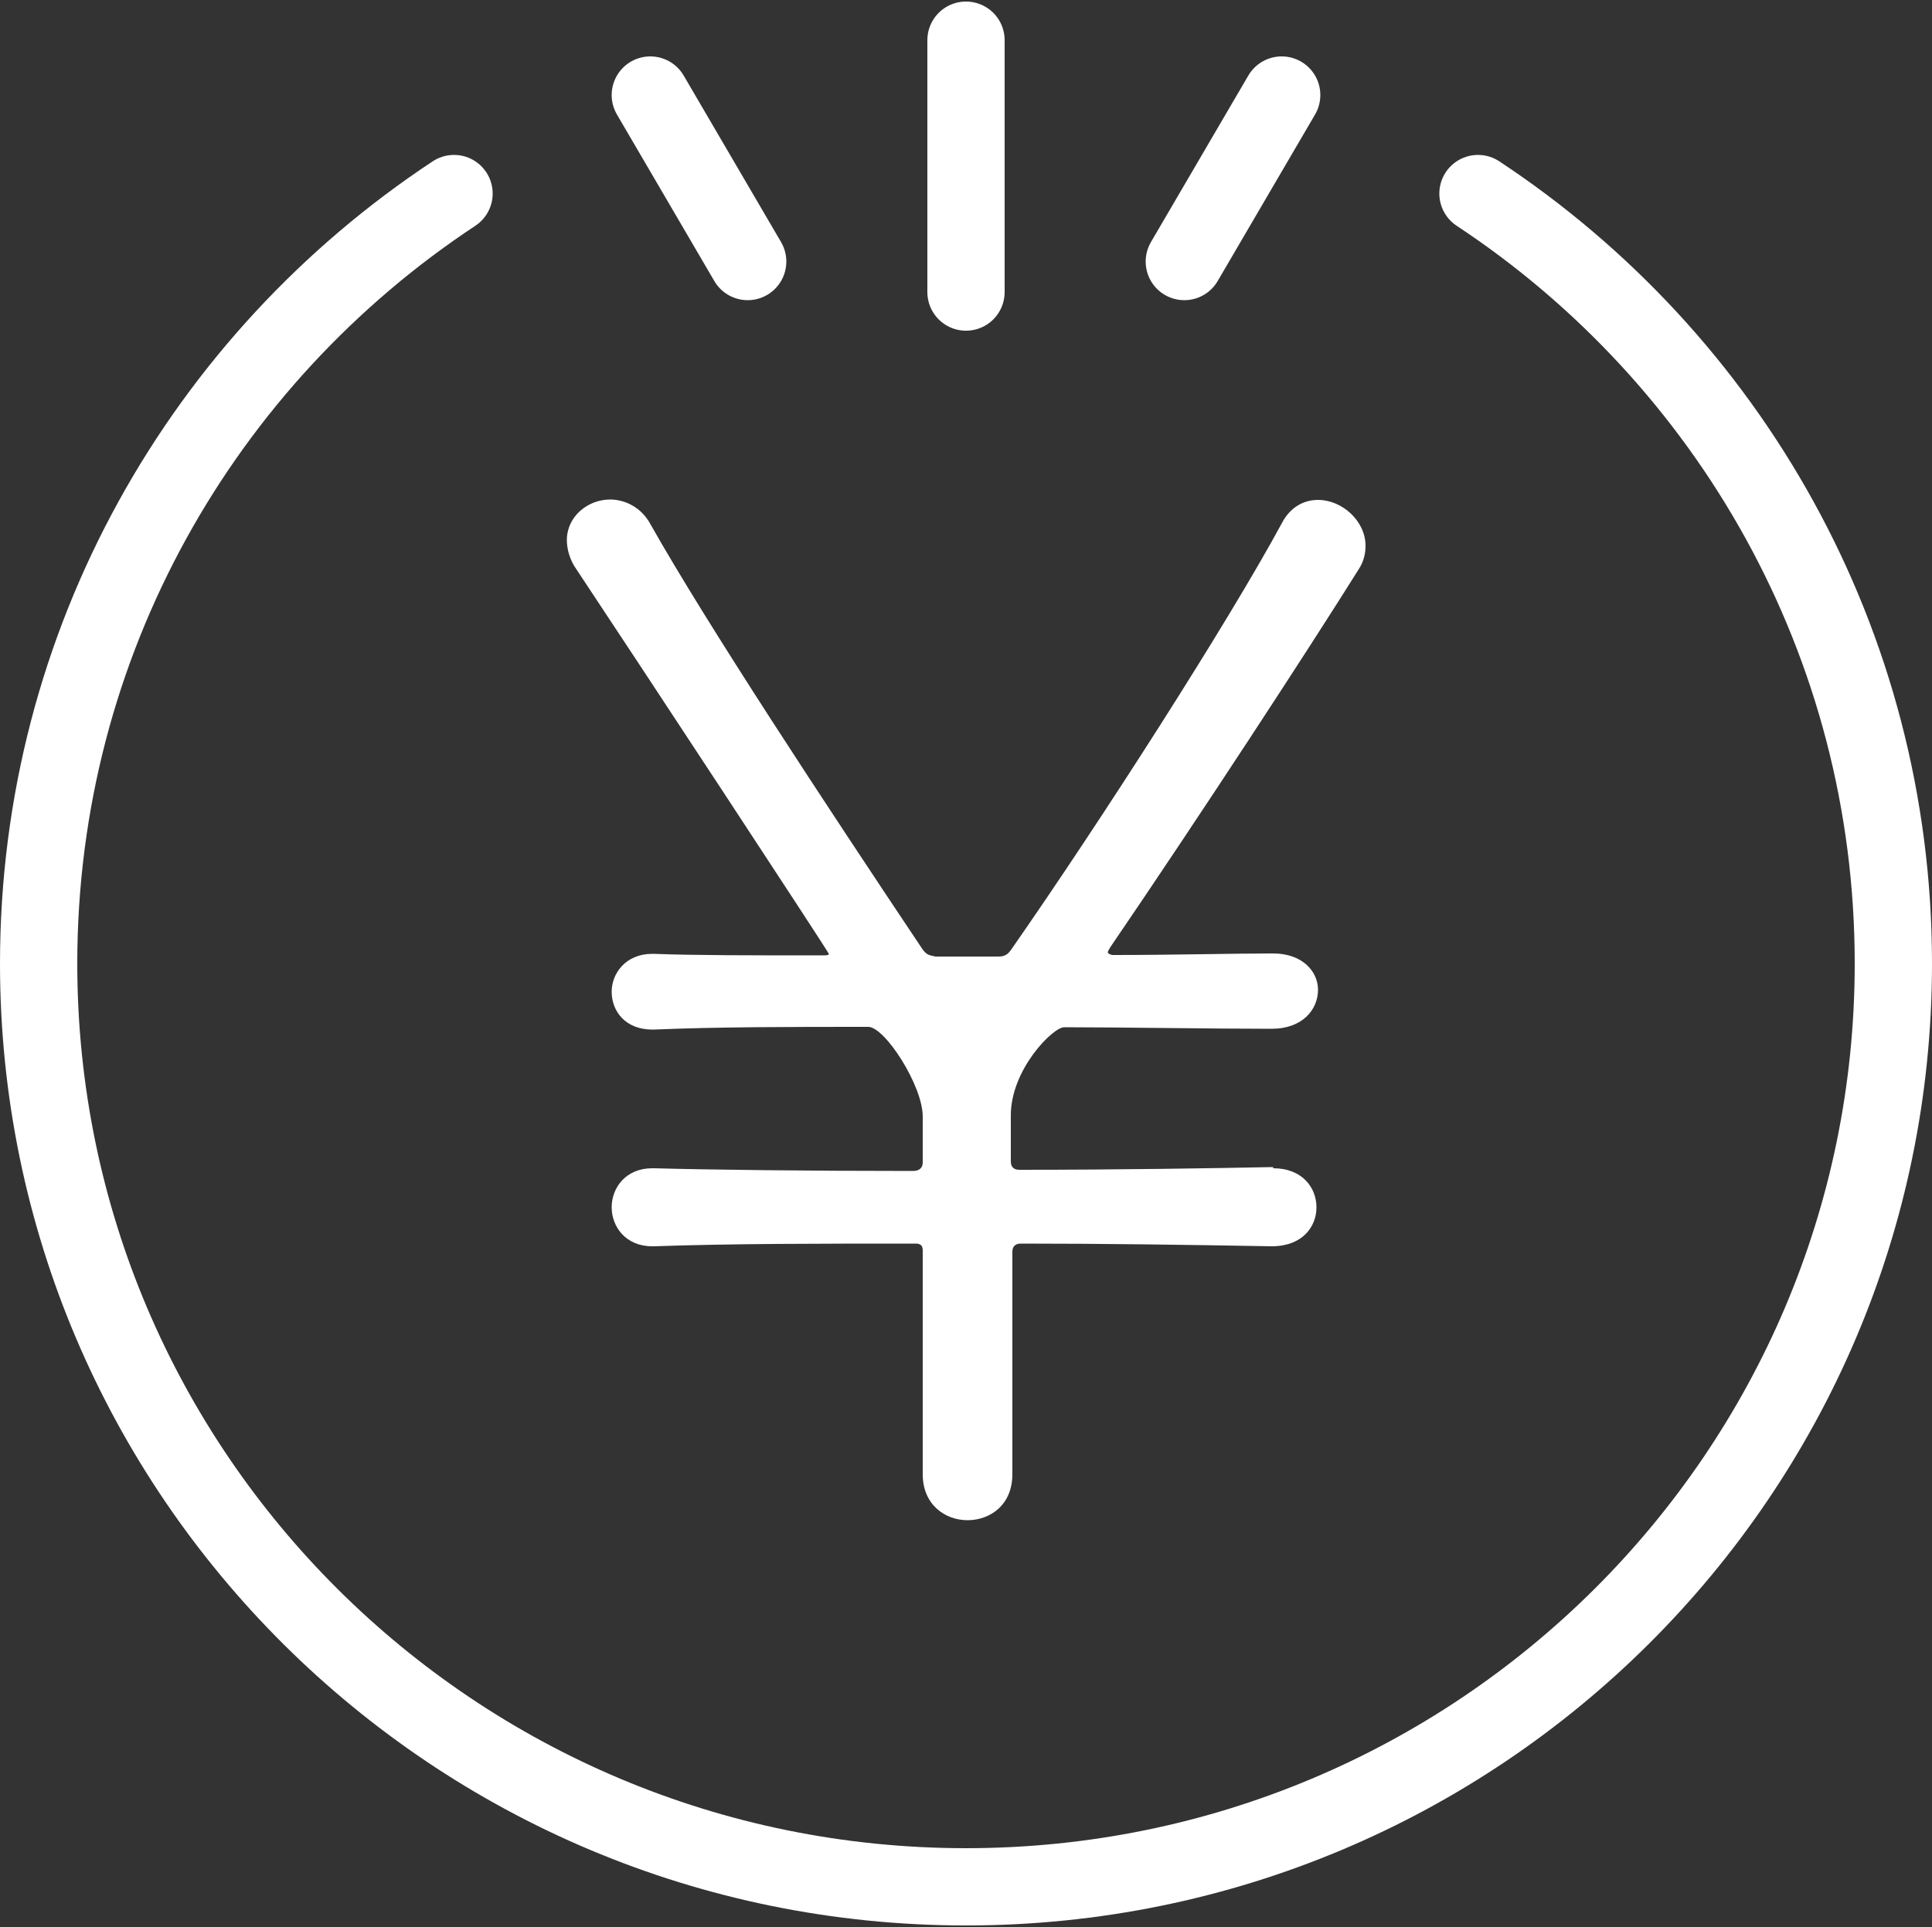 <?xml version="1.0" encoding="UTF-8"?><svg xmlns="http://www.w3.org/2000/svg" xmlns:xlink="http://www.w3.org/1999/xlink" viewBox="0 0 50 49.88"><rect x="0" y="0" width="50" height="49.88" fill="#333333" stroke="none"/><defs><style>.e,.f{fill:none;}.g{fill:#fff;}.f{stroke:#fff;stroke-linecap:round;stroke-linejoin:round;stroke-width:2px;}.h{clip-path:url(#d);}</style><clipPath id="d"><rect class="e" width="50" height="49.88"/></clipPath></defs><g id="a"/><g id="b"><g id="c"><g class="h"><g><polyline class="f" points="33.17 2.46 30.65 6.77 33.17 2.46"/><path class="f" d="M11.75,5.01C5.27,9.29,1,16.62,1,24.94c0,13.2,10.75,23.9,24,23.9s24-10.7,24-23.9c0-8.32-4.27-15.65-10.75-19.93"/><polyline class="f" points="16.83 2.46 19.35 6.77 16.83 2.46"/><polyline class="f" points="25 1.04 25 7.56 25 1.04"/><path class="g" d="M32.95,30.24c.76,0,1.12,.51,1.12,1.01s-.36,1.01-1.16,1.01c-2.21-.04-4.39-.07-6.49-.07-.18,0-.22,.11-.22,.22v5.75c0,.8-.58,1.19-1.16,1.19s-1.16-.4-1.16-1.19v-5.79c0-.11-.04-.18-.18-.18-2.47,0-4.79,0-6.78,.07h-.04c-.69,0-1.05-.51-1.05-1.01s.36-1.01,1.05-1.01h.04c1.45,.04,3.99,.07,6.71,.07,.15,0,.25-.07,.25-.22v-1.19c0-.8-.98-2.32-1.41-2.32-2,0-3.88,0-5.55,.07h-.04c-.69,0-1.05-.47-1.05-.98,0-.47,.36-.98,1.05-.98h.04c1.02,.04,2.58,.04,4.35,.04,.11,0,.18,0,.18-.04s-5.04-7.71-6.53-9.95c-.18-.25-.25-.54-.25-.76,0-.61,.54-1.05,1.12-1.05,.36,0,.8,.18,1.05,.65,1.45,2.57,4.5,7.2,7.04,11,.11,.14,.15,.14,.33,.18h1.63c.18,0,.25-.07,.33-.18,2.32-3.33,5.59-8.43,7-11.03,.22-.43,.58-.61,.94-.61,.62,0,1.23,.54,1.23,1.19,0,.18-.04,.4-.18,.61-1.27,2.03-4.1,6.37-6.42,9.77-.04,.07-.07,.11-.07,.14s.07,.07,.14,.07c1.6,0,3.05-.04,4.1-.04h.04c.76,0,1.16,.47,1.16,.94,0,.51-.4,1.01-1.2,1.01-1.52,0-3.95-.04-5.37-.04-.29,0-1.38,1.09-1.38,2.28v1.19c0,.14,.07,.22,.22,.22,2.58,0,5-.04,6.53-.07h.04Z"/></g></g></g></g></svg>
